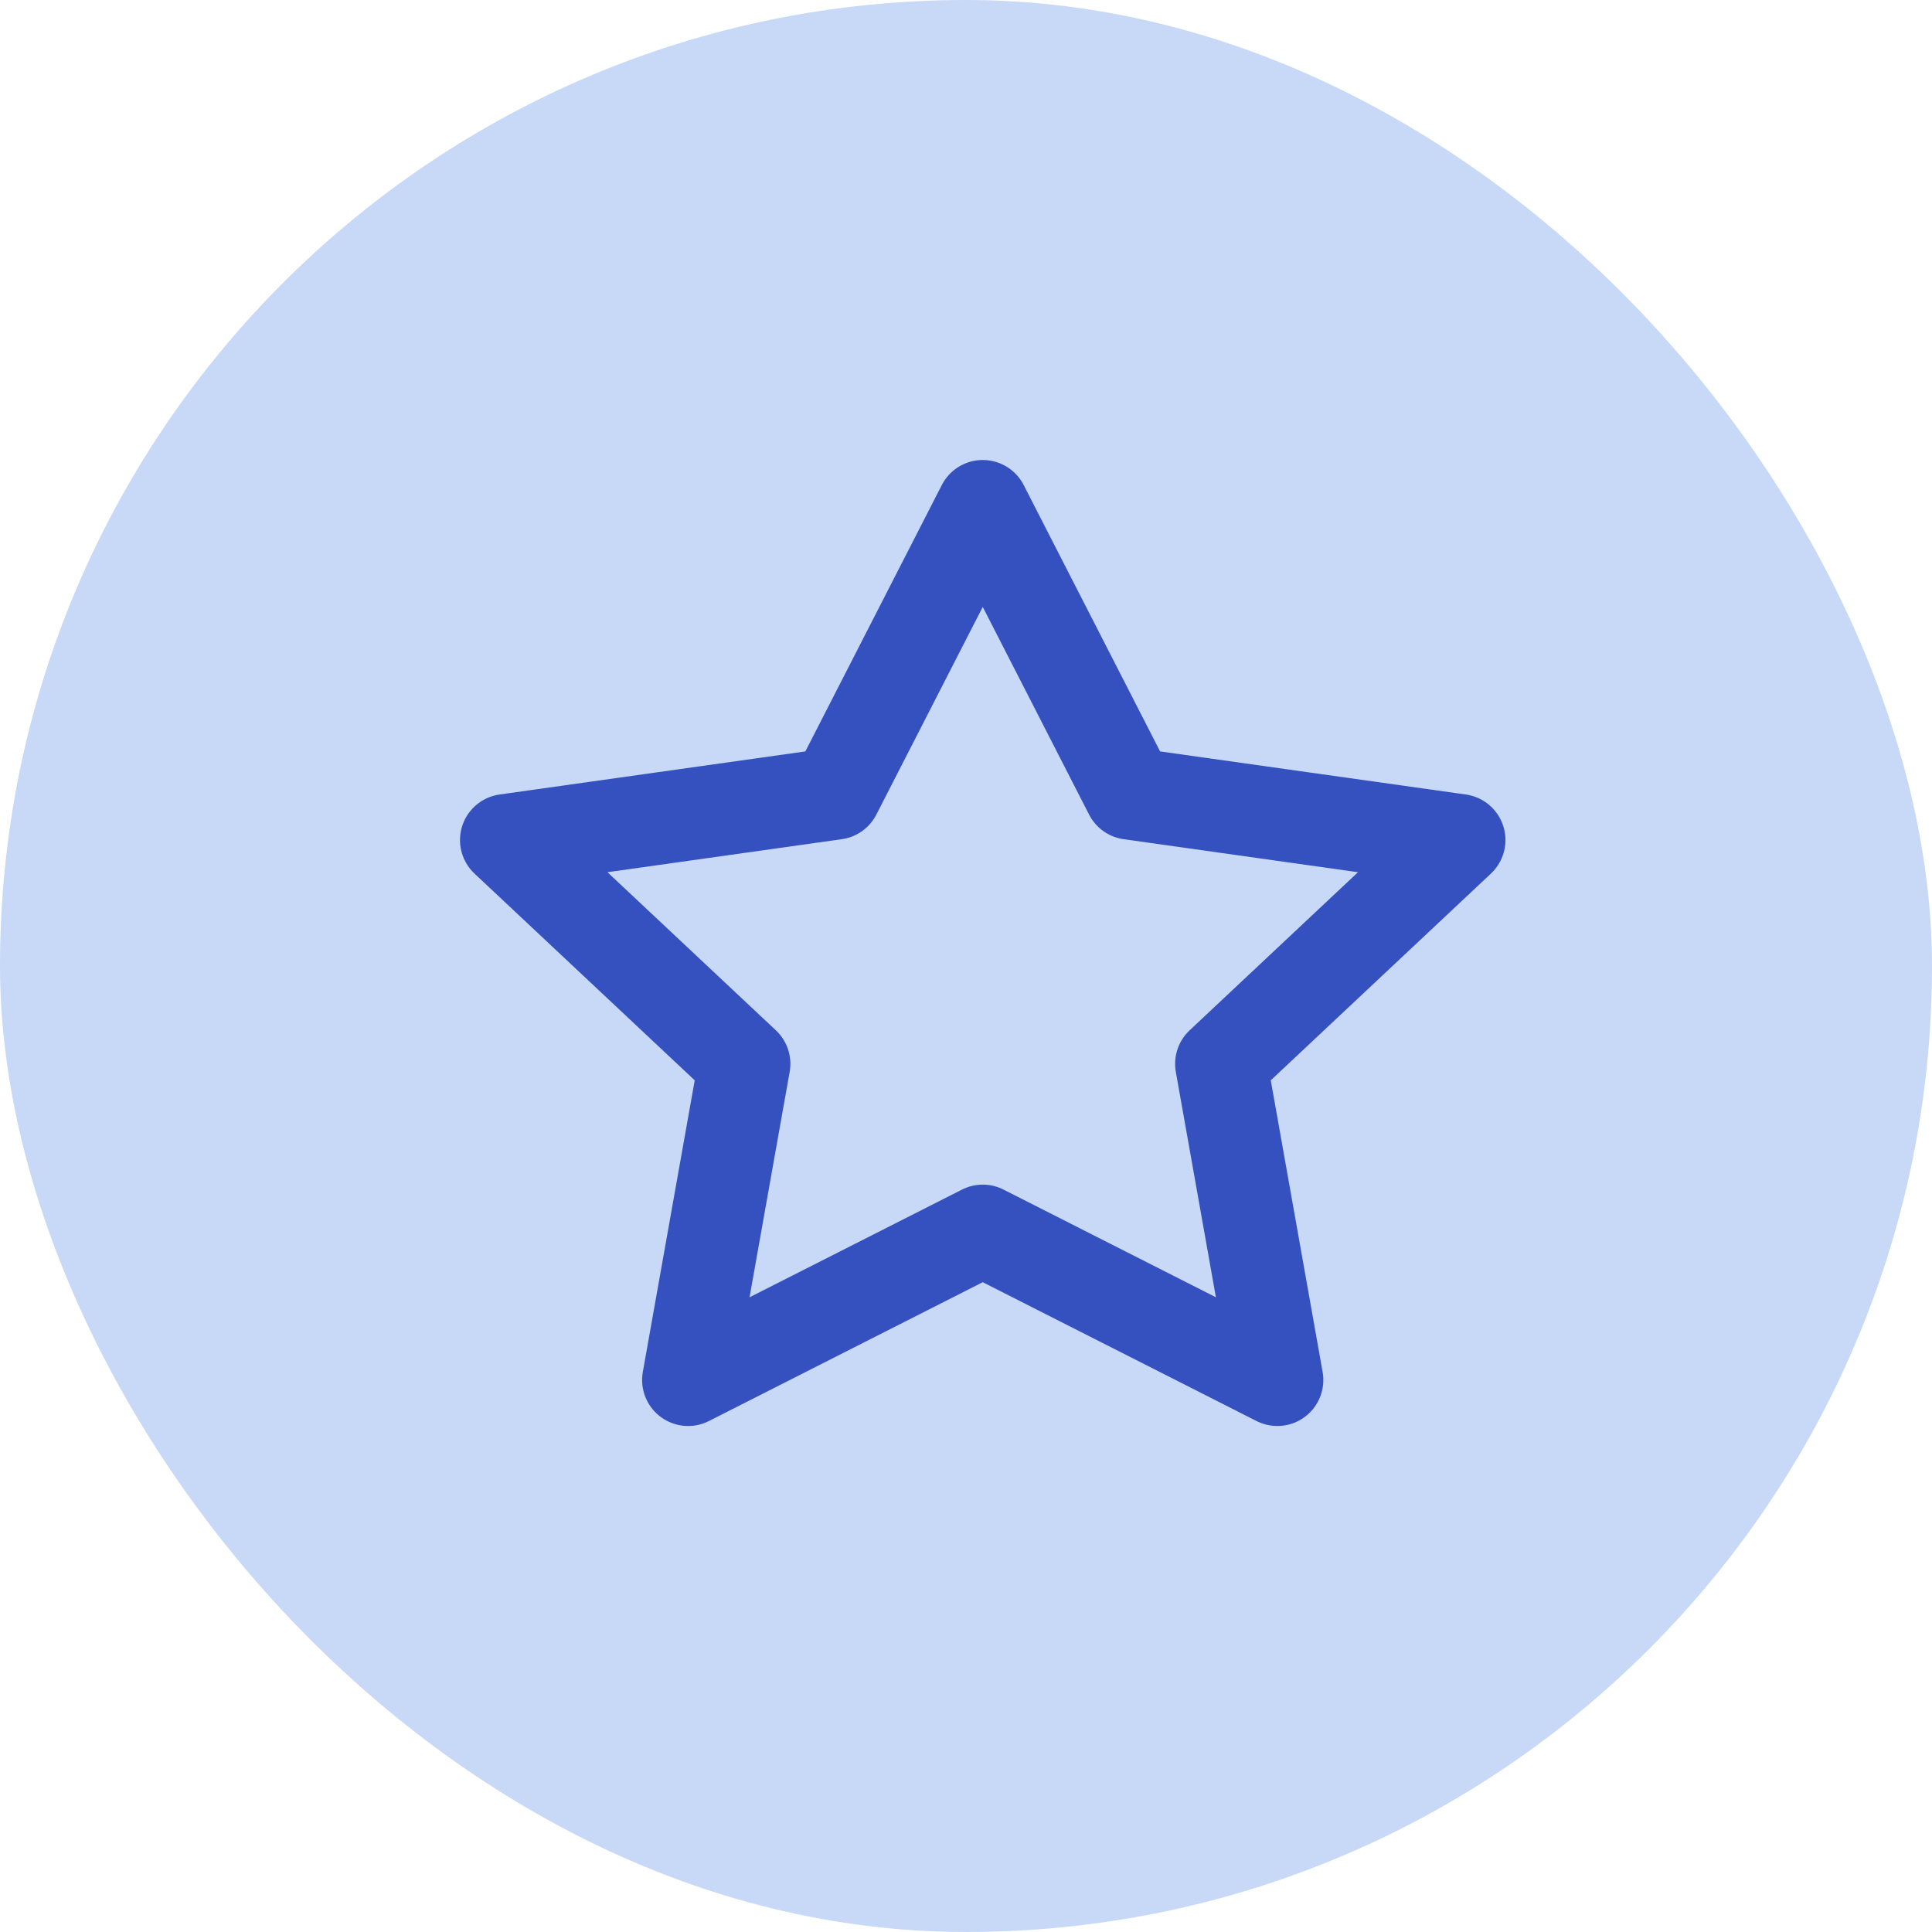<svg xmlns="http://www.w3.org/2000/svg" width="42" height="42" viewBox="0 0 42 42" fill="none"><rect width="42" height="42" rx="21" fill="#C7D9F6"></rect><path d="M21.364 11L24.566 17.253L31.727 18.262L26.546 23.127L27.768 30L21.364 26.753L14.959 30L16.182 23.127L11 18.262L18.161 17.253L21.364 11Z" stroke="#3551C0" stroke-width="2" stroke-linecap="round" stroke-linejoin="round"></path></svg>